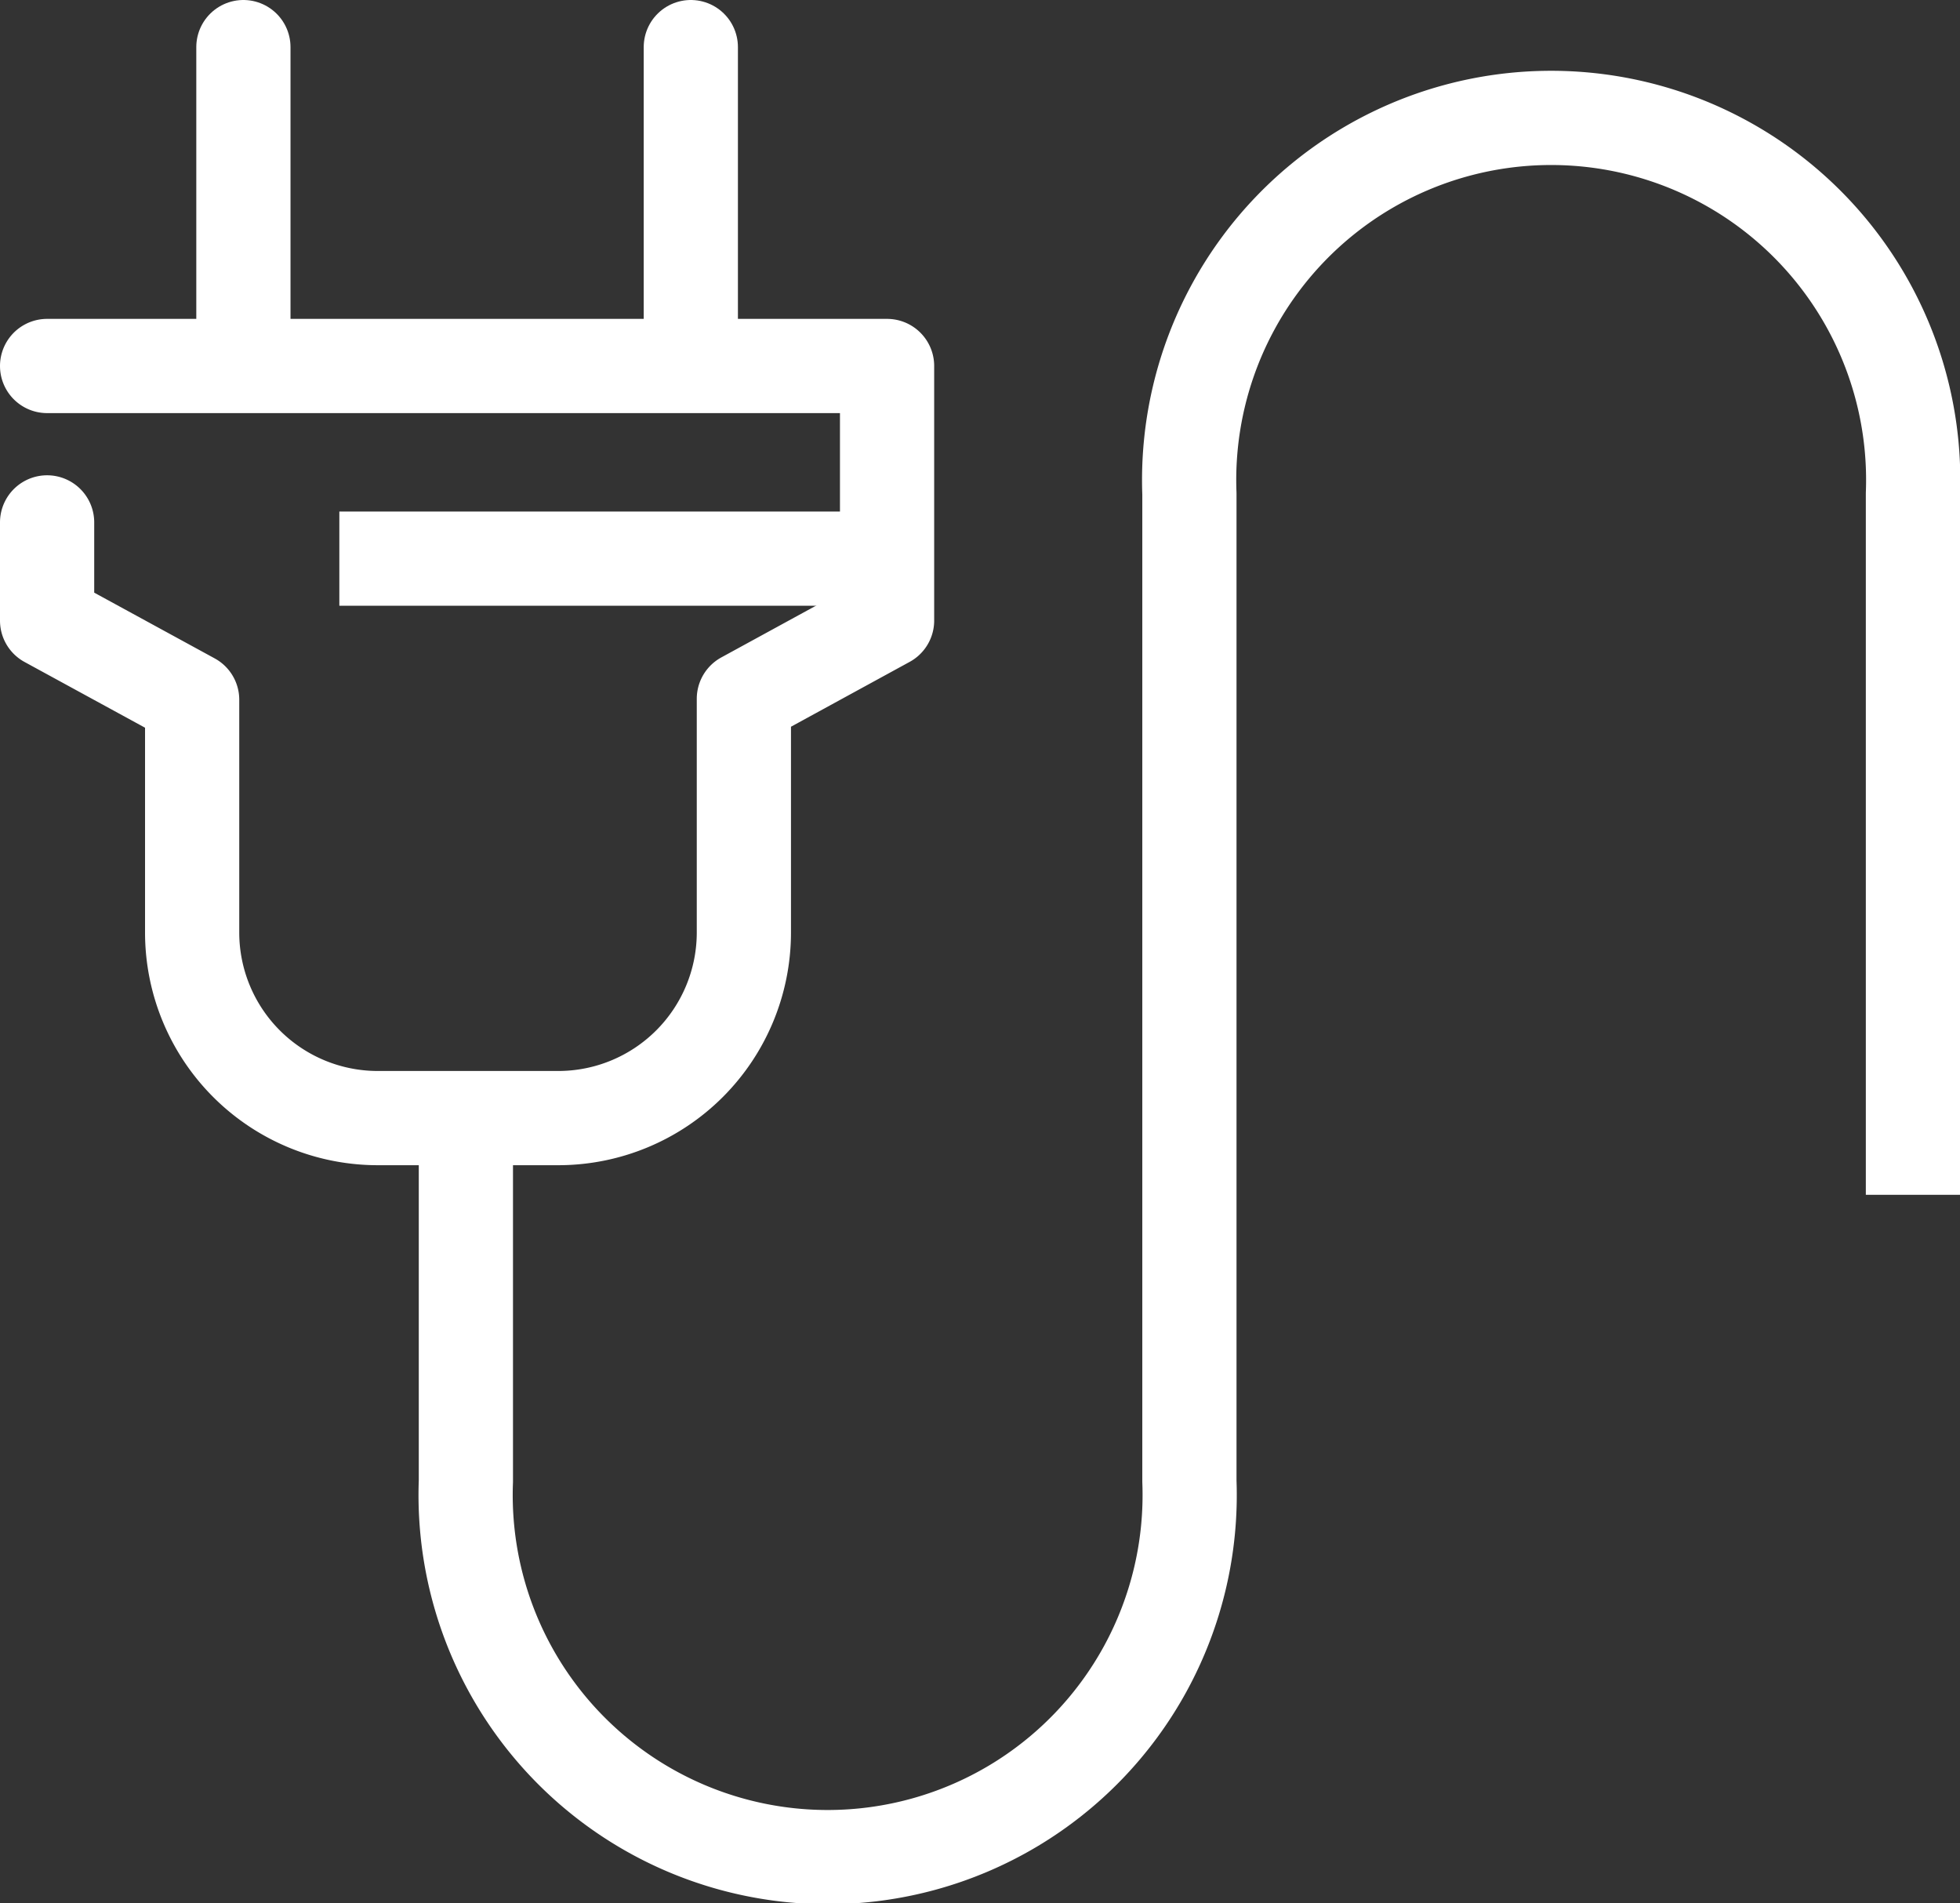 <svg xmlns="http://www.w3.org/2000/svg" width="52.012" height="50.5" viewBox="0 0 52.012 50.5">
  <rect x="0" y="0" width="52.012" height="50.5" fill="#333333" stroke="none"/>
  <g id="Grupo_7139" data-name="Grupo 7139" transform="translate(1.25 1.25)">
    <g id="Grupo_7138" data-name="Grupo 7138" transform="translate(0)">
      <g id="Grupo_7137" data-name="Grupo 7137" transform="translate(0 0)">
        <line id="Linha_21" data-name="Linha 21" y1="8.155" transform="translate(5.209)" fill="none" stroke="#fff" stroke-linecap="round" stroke-linejoin="round" stroke-width="2.5"/>
        <line id="Linha_22" data-name="Linha 22" y1="8.155" transform="translate(17.082)" fill="none" stroke="#fff" stroke-linecap="round" stroke-linejoin="round" stroke-width="2.5"/>
        <path id="Caminho_44" data-name="Caminho 44" d="M721.57,1554.125v2.606l3.849,2.1v6.188a4.926,4.926,0,0,0,4.912,4.912h4.816a4.926,4.926,0,0,0,4.913-4.912v-6.214l3.8-2.076v-6.754H721.57" transform="translate(-721.57 -1541.514)" fill="none" stroke="#fff" stroke-linecap="round" stroke-linejoin="round" stroke-width="2.5"/>
        <line id="Linha_23" data-name="Linha 23" x1="14.439" transform="translate(7.755 13.573)" fill="none" stroke="#fff" stroke-linejoin="round" stroke-width="2.5"/>
      </g>
    </g>
    <path id="Caminho_45" data-name="Caminho 45" d="M813.577,1546.9v-18.6a9.607,9.607,0,1,0-19.2,0V1554.5a9.607,9.607,0,1,1-19.2,0v-9.395" transform="translate(-764.064 -1516.448)" fill="none" stroke="#fff" stroke-linejoin="round" stroke-width="2.5"/>
  </g>
</svg>
